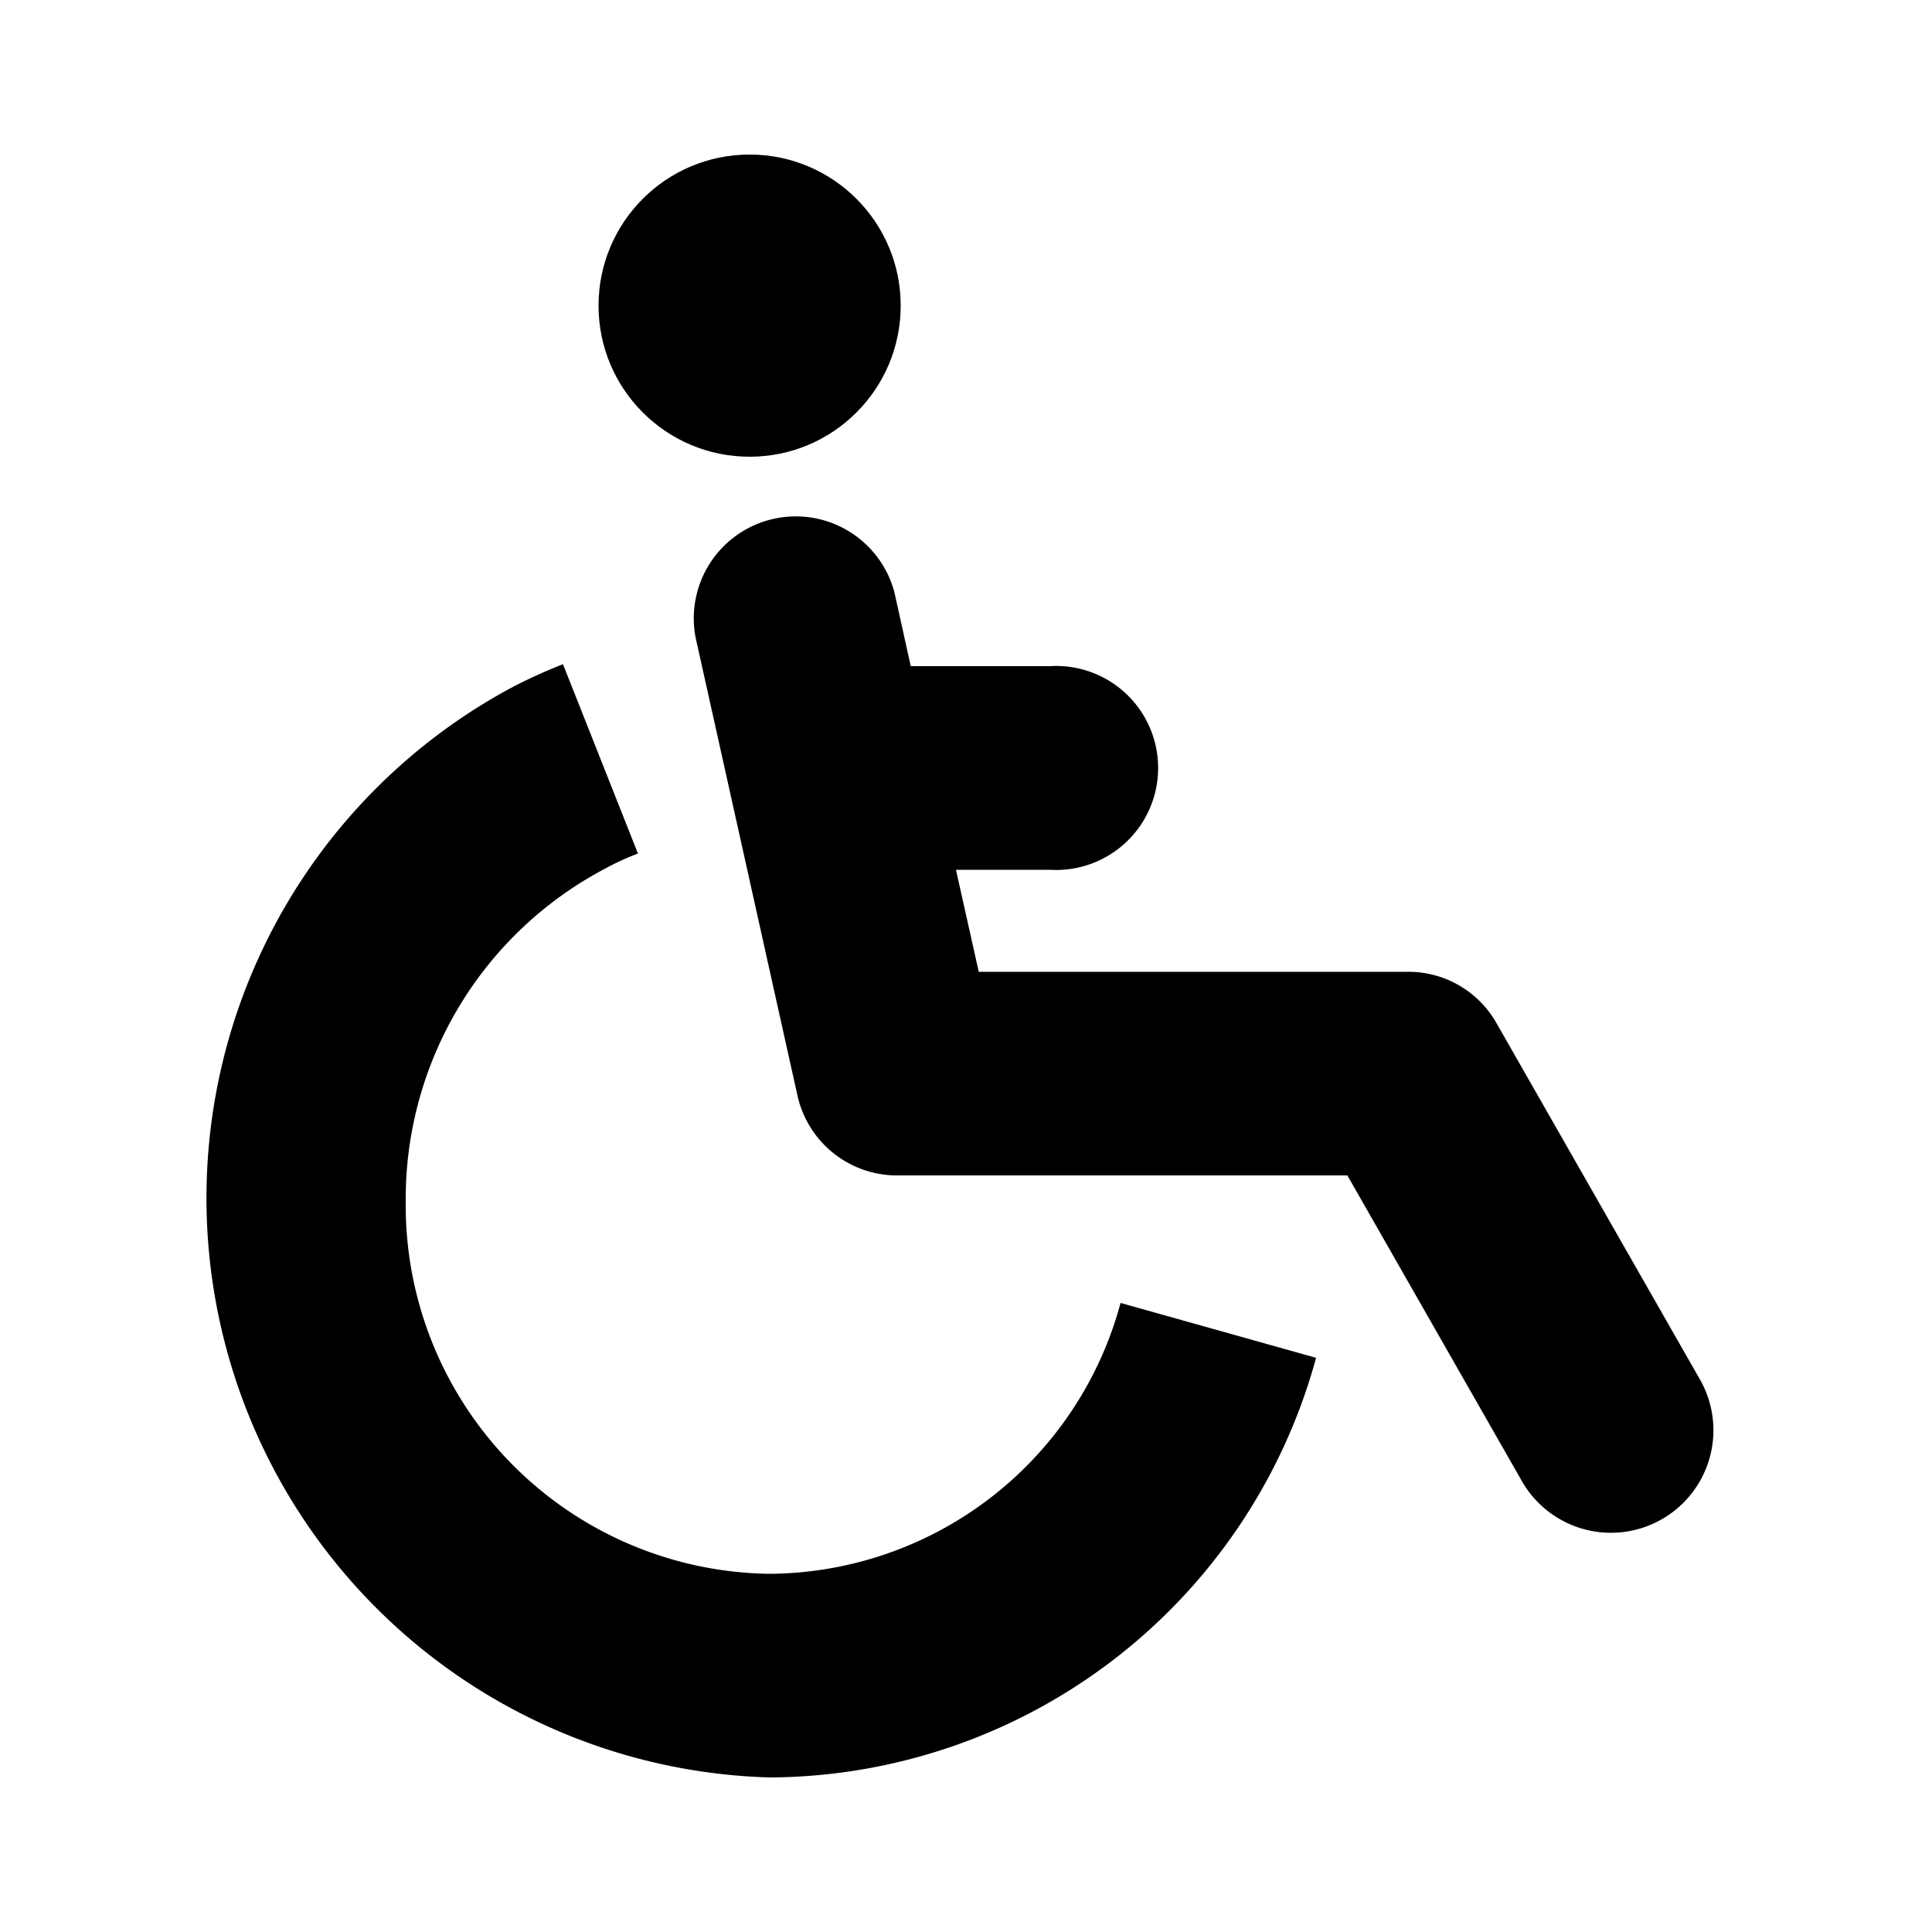 <svg id="Ebene_1" data-name="Ebene 1" xmlns="http://www.w3.org/2000/svg" viewBox="0 0 50 50"><defs><style>.cls-1{fill-rule:evenodd;}</style></defs><title>equipment_accessible</title><path class="cls-1" d="M44,35.71l-5.27-9.23a2.62,2.62,0,0,0-2.29-1.33H25.33l-.59-2.64h2.43a2.64,2.64,0,1,0,0-5.27h-3.6l-.42-1.9A2.64,2.64,0,0,0,18,16.49l2.64,11.87a2.64,2.64,0,0,0,2.57,2.06H34.87l4.51,7.9A2.64,2.64,0,0,0,44,35.71Z"/><circle cx="19.4" cy="7.91" r="3.91"/><path class="cls-1" d="M19.92,40.73a9.54,9.54,0,0,1-9.42-9.65,9.66,9.66,0,0,1,5.16-8.6,6.53,6.53,0,0,1,.85-.39l-1.94-4.9a13.44,13.44,0,0,0-1.34.61A15,15,0,0,0,19.92,46,14.73,14.73,0,0,0,34.06,35.14L29,33.72A9.47,9.47,0,0,1,19.92,40.73Z"/></svg>